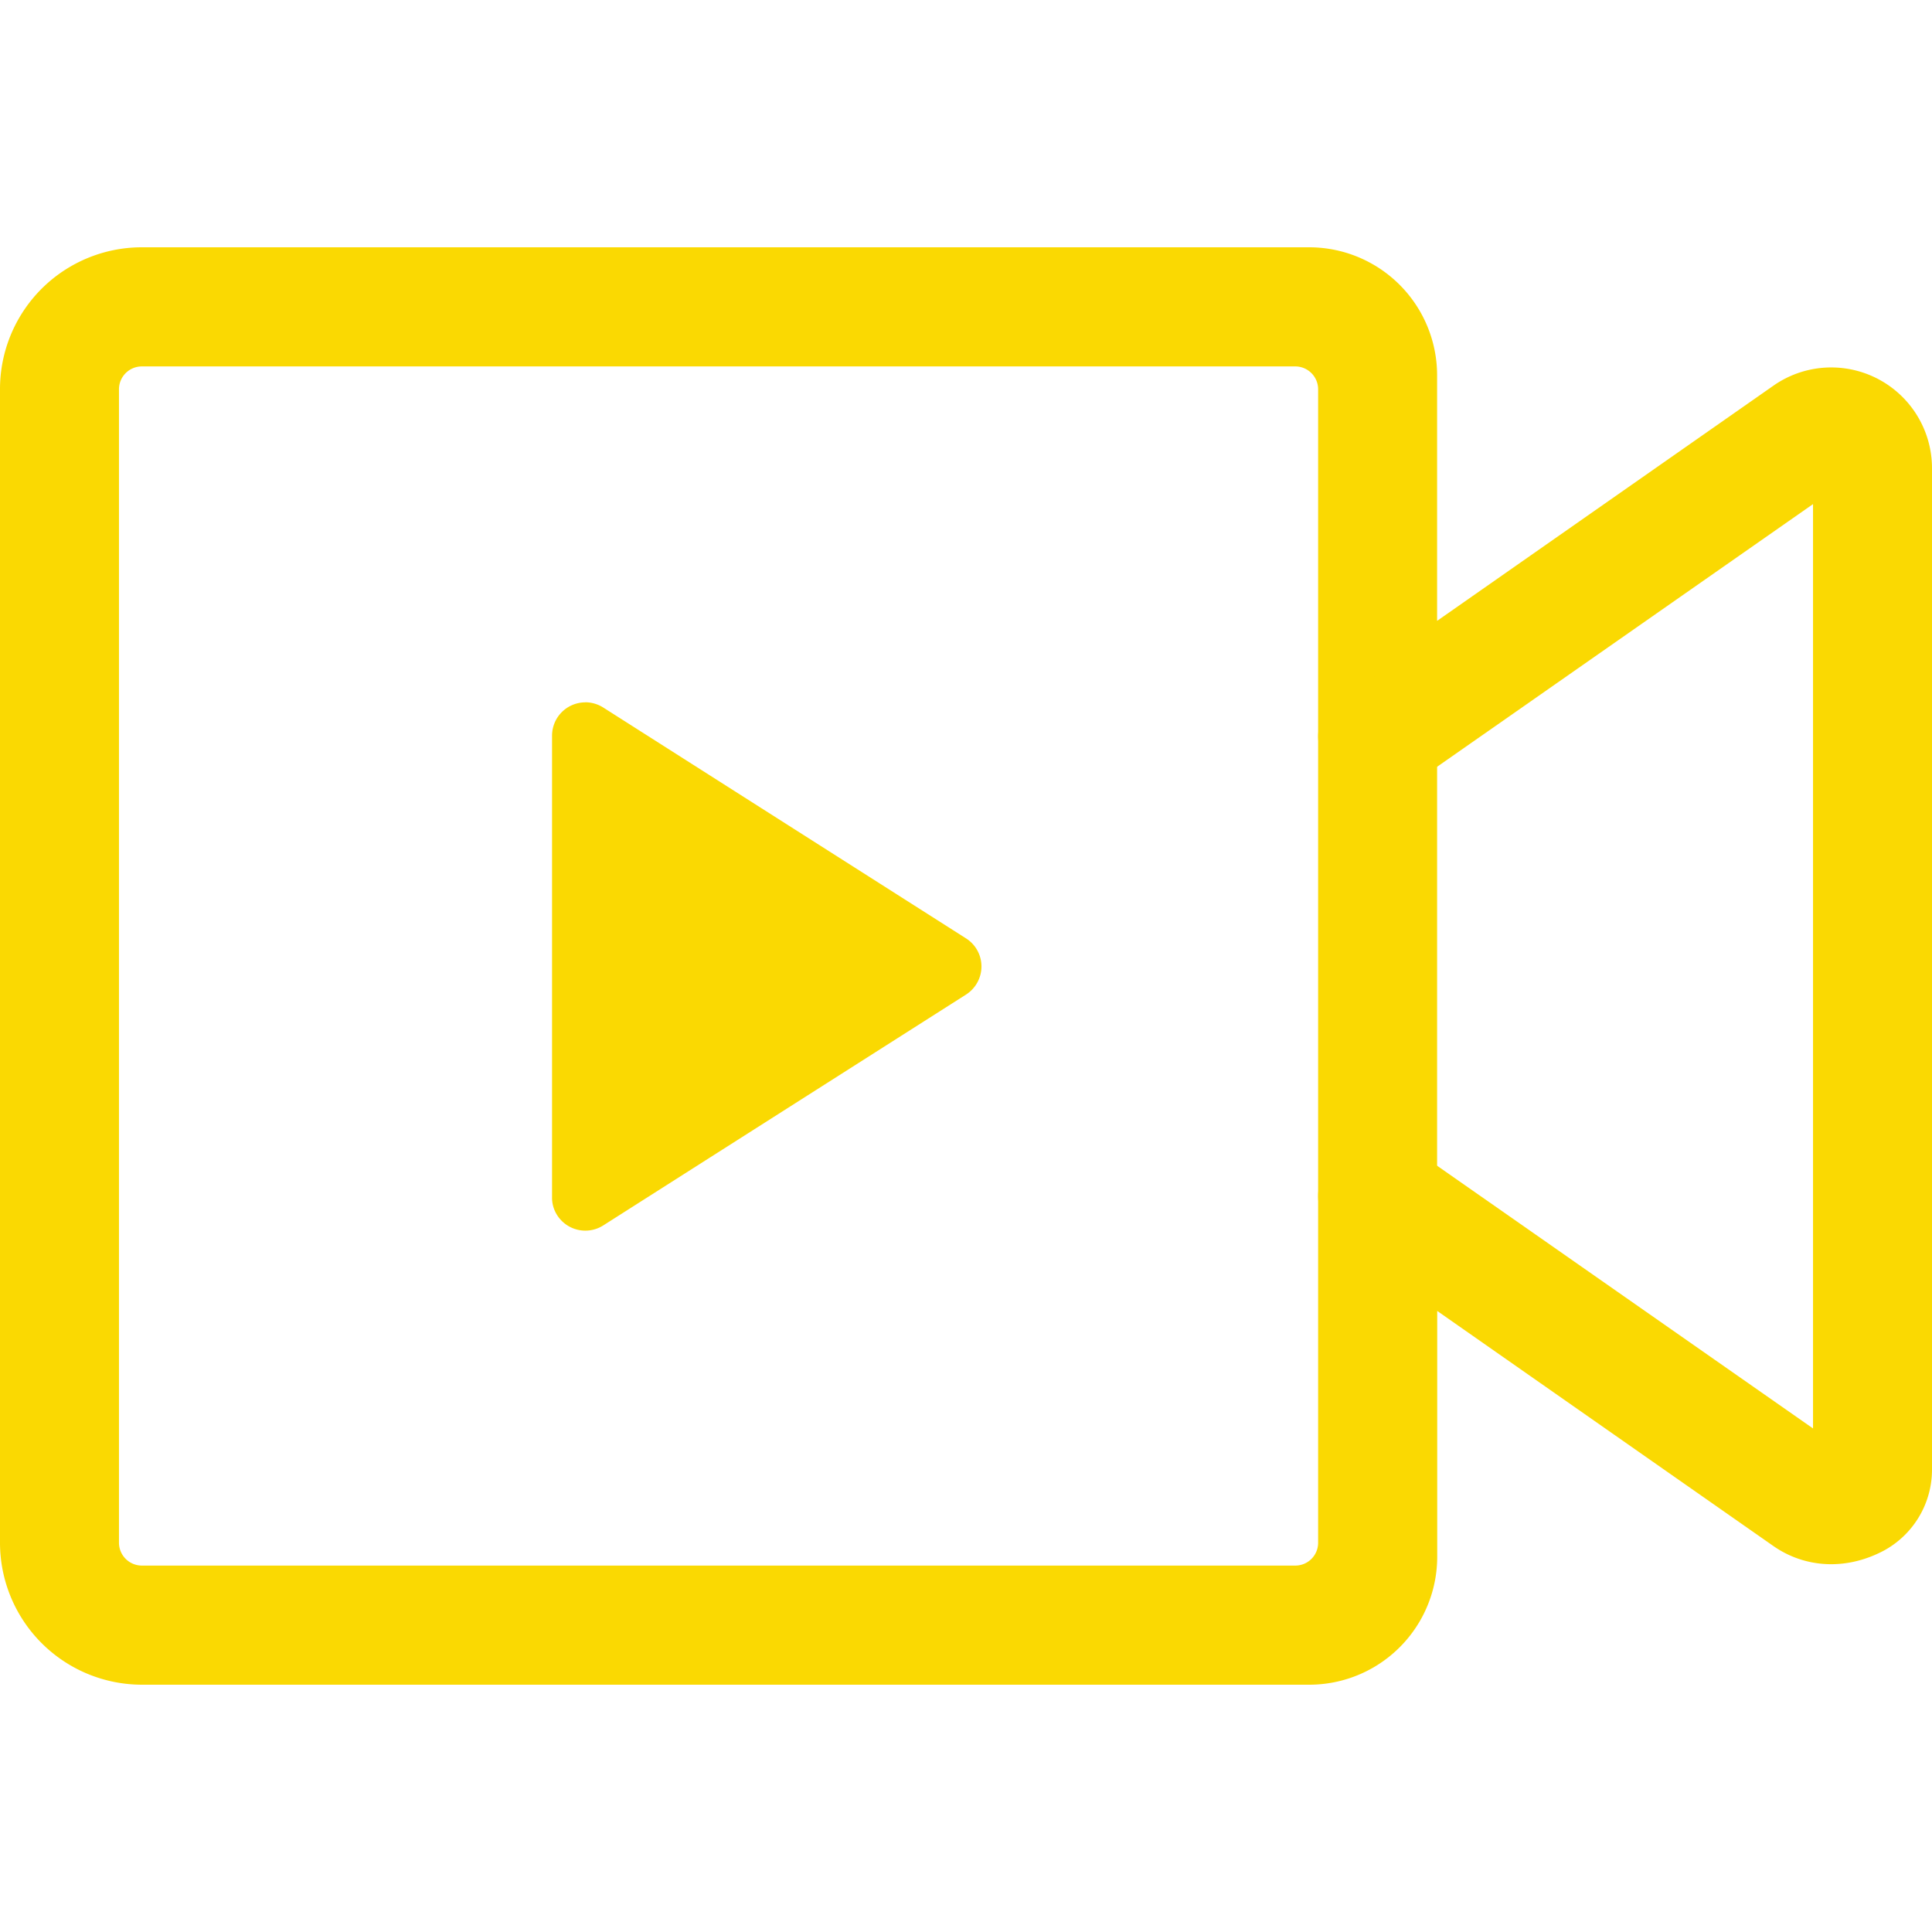 <svg id="Layer_1" data-name="Layer 1" xmlns="http://www.w3.org/2000/svg" viewBox="0 0 500 500"><defs><style>.cls-1{fill:#fad902;}</style></defs><title>New icons</title><path class="cls-1" d="M335.16,436H36.71A36.76,36.76,0,0,1,0,399.23V100.74A36.7,36.7,0,0,1,36.7,64H338.8a33.12,33.12,0,0,1,33.12,33.12v63.56l87-60.84A26.08,26.08,0,0,1,500,121.23V380.16a23.86,23.86,0,0,1-12.39,21.1c-9.85,5.26-20.53,4.52-28.66-1.15l-87-60.84v63.57A33.12,33.12,0,0,1,338.8,436ZM36.7,94.83a5.92,5.92,0,0,0-5.91,5.91V399.25a5.93,5.93,0,0,0,5.91,5.92H335.22a5.9,5.9,0,0,0,5.91-5.91V309.74a15.42,15.42,0,0,1,24.27-12.61l103.81,72.55V130.46L365.4,203a15.47,15.47,0,0,1-19.94-1.89,15.74,15.74,0,0,1-4.33-11.06V100.74a5.92,5.92,0,0,0-5.91-5.91Z"/><path class="cls-1" d="M151.48,181.75a8.71,8.71,0,0,1,4.63,1.35L250,242.85a8.6,8.6,0,0,1,2.64,11.91A8.75,8.75,0,0,1,250,257.4l-93.88,59.74a8.64,8.64,0,0,1-12.84-4.58,8.29,8.29,0,0,1-.41-2.76V190.39a8.62,8.62,0,0,1,8.62-8.62Z"/><path class="cls-1" d="M341.13,309.37V190.9c0-7.61,5.34-14.43,12.86-15.63a15.4,15.4,0,0,1,17.93,15.19V309.81A15.4,15.4,0,0,1,354,325C346.47,323.79,341.13,317,341.13,309.37Z"/></svg>
